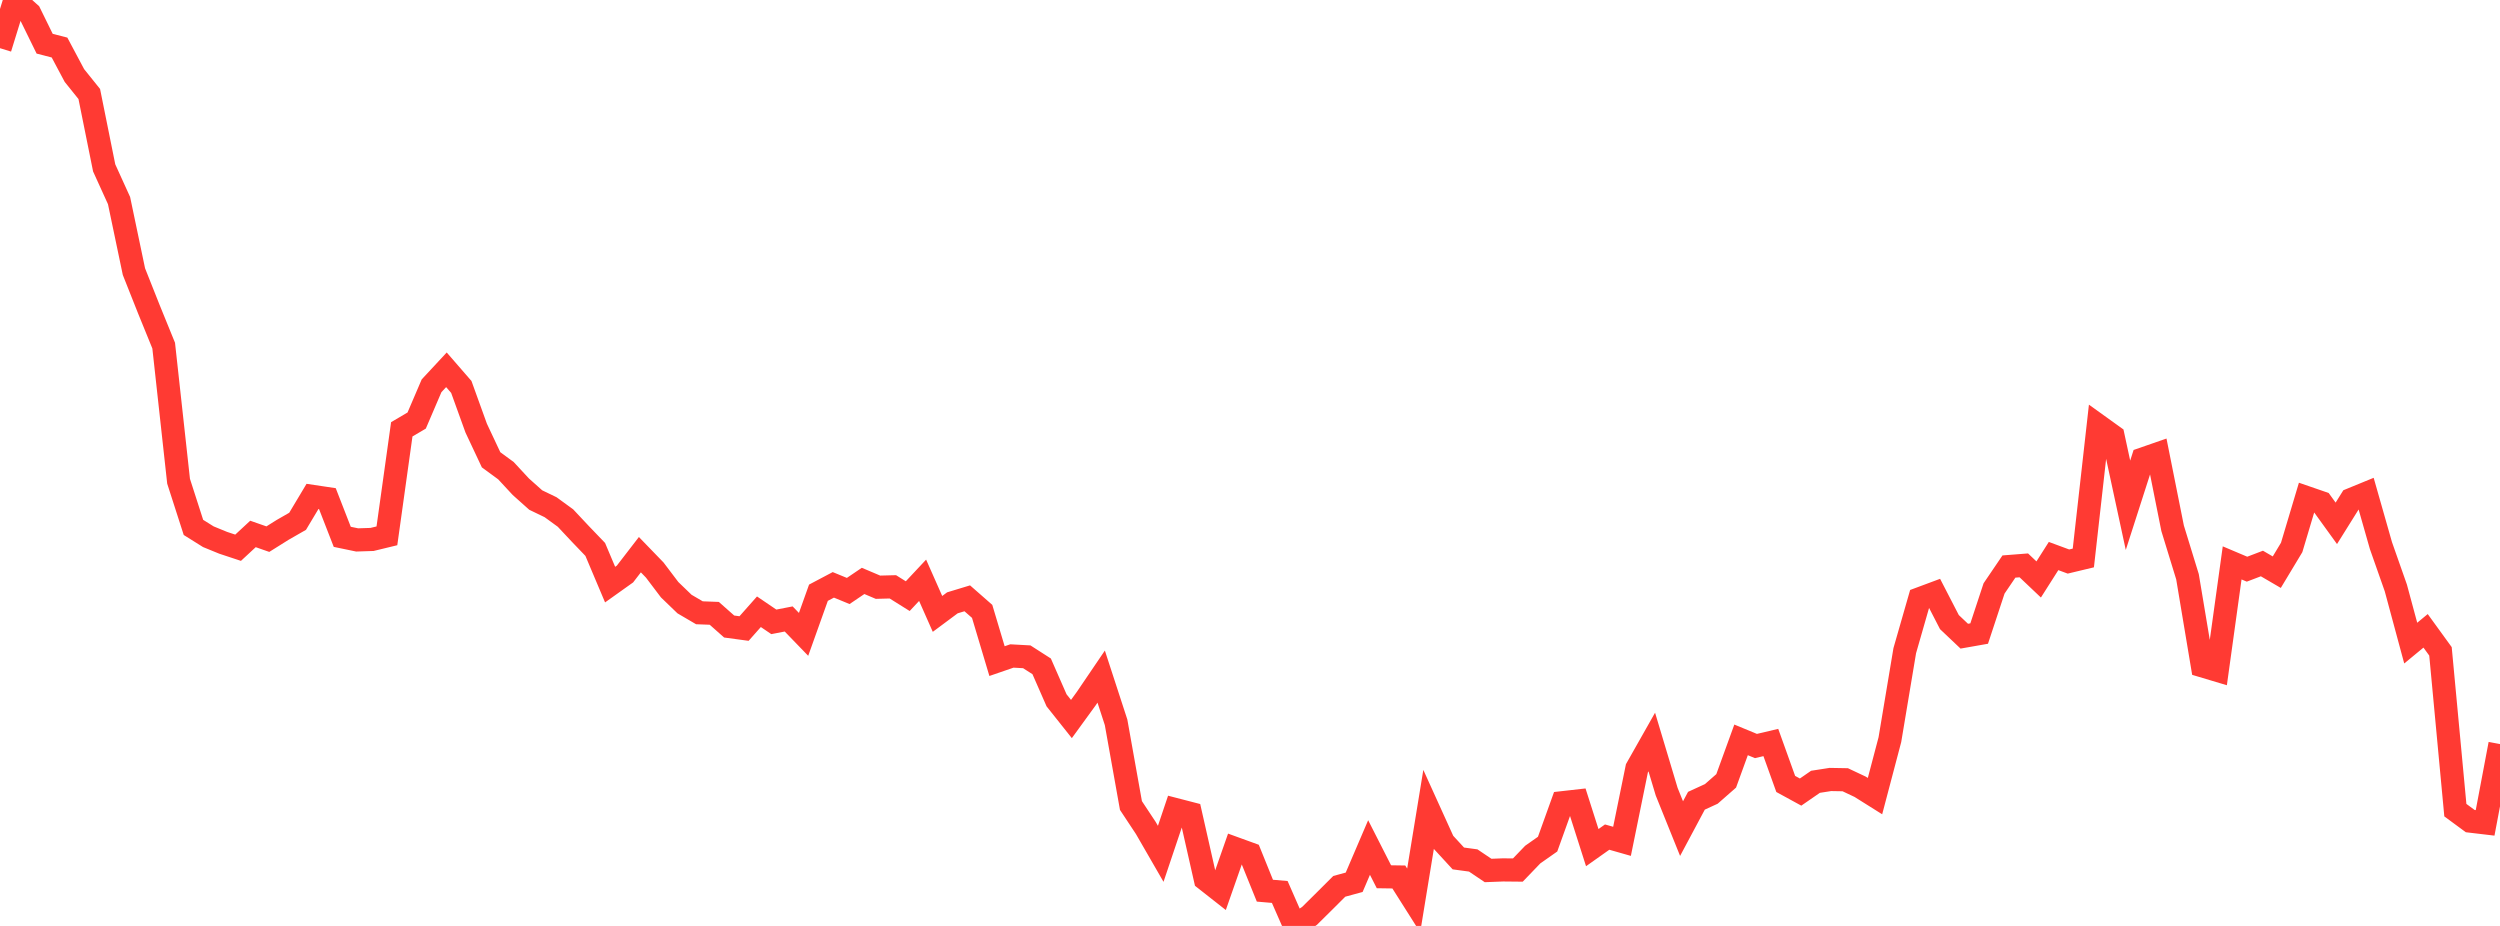 <?xml version="1.0" standalone="no"?>
<!DOCTYPE svg PUBLIC "-//W3C//DTD SVG 1.1//EN" "http://www.w3.org/Graphics/SVG/1.1/DTD/svg11.dtd">

<svg width="135" height="50" viewBox="0 0 135 50" preserveAspectRatio="none" 
  xmlns="http://www.w3.org/2000/svg"
  xmlns:xlink="http://www.w3.org/1999/xlink">


<polyline points="0.0, 2.602 0.804, 0.0 1.607, 0.721 2.411, 2.36 3.214, 2.567 4.018, 4.077 4.821, 5.077 5.625, 9.065 6.429, 10.833 7.232, 14.666 8.036, 16.692 8.839, 18.663 9.643, 25.986 10.446, 28.48 11.25, 28.983 12.054, 29.312 12.857, 29.578 13.661, 28.833 14.464, 29.114 15.268, 28.61 16.071, 28.15 16.875, 26.806 17.679, 26.926 18.482, 28.989 19.286, 29.156 20.089, 29.13 20.893, 28.935 21.696, 23.183 22.5, 22.71 23.304, 20.833 24.107, 19.969 24.911, 20.895 25.714, 23.118 26.518, 24.828 27.321, 25.417 28.125, 26.284 28.929, 27.002 29.732, 27.39 30.536, 27.975 31.339, 28.831 32.143, 29.669 32.946, 31.569 33.75, 30.996 34.554, 29.953 35.357, 30.783 36.161, 31.845 36.964, 32.619 37.768, 33.09 38.571, 33.12 39.375, 33.832 40.179, 33.941 40.982, 33.034 41.786, 33.58 42.589, 33.424 43.393, 34.256 44.196, 32.007 45.0, 31.582 45.804, 31.913 46.607, 31.369 47.411, 31.71 48.214, 31.689 49.018, 32.192 49.821, 31.335 50.625, 33.151 51.429, 32.553 52.232, 32.309 53.036, 33.014 53.839, 35.7 54.643, 35.423 55.446, 35.467 56.25, 35.983 57.054, 37.817 57.857, 38.827 58.661, 37.72 59.464, 36.537 60.268, 39.004 61.071, 43.498 61.875, 44.713 62.679, 46.107 63.482, 43.719 64.286, 43.927 65.089, 47.478 65.893, 48.11 66.696, 45.818 67.5, 46.11 68.304, 48.097 69.107, 48.166 69.911, 50.0 70.714, 49.458 71.518, 48.663 72.321, 47.862 73.125, 47.643 73.929, 45.766 74.732, 47.345 75.536, 47.357 76.339, 48.625 77.143, 43.712 77.946, 45.482 78.75, 46.356 79.554, 46.465 80.357, 47.006 81.161, 46.975 81.964, 46.983 82.768, 46.147 83.571, 45.583 84.375, 43.346 85.179, 43.255 85.982, 45.772 86.786, 45.203 87.589, 45.432 88.393, 41.488 89.196, 40.069 90.0, 42.75 90.804, 44.745 91.607, 43.24 92.411, 42.871 93.214, 42.167 94.018, 39.953 94.821, 40.285 95.625, 40.095 96.429, 42.333 97.232, 42.772 98.036, 42.217 98.839, 42.092 99.643, 42.106 100.446, 42.485 101.25, 42.99 102.054, 39.941 102.857, 35.135 103.661, 32.334 104.464, 32.035 105.268, 33.593 106.071, 34.354 106.875, 34.212 107.679, 31.776 108.482, 30.593 109.286, 30.53 110.089, 31.291 110.893, 30.026 111.696, 30.323 112.5, 30.13 113.304, 22.981 114.107, 23.558 114.911, 27.285 115.714, 24.786 116.518, 24.507 117.321, 28.527 118.125, 31.145 118.929, 35.955 119.732, 36.195 120.536, 30.396 121.339, 30.736 122.143, 30.429 122.946, 30.898 123.75, 29.562 124.554, 26.87 125.357, 27.147 126.161, 28.26 126.964, 26.975 127.768, 26.645 128.571, 29.463 129.375, 31.748 130.179, 34.728 130.982, 34.065 131.786, 35.173 132.589, 43.748 133.393, 44.34 134.196, 44.435 135.0, 40.18" fill="none" stroke="#ff3a33" stroke-width="1.25"/>

</svg>